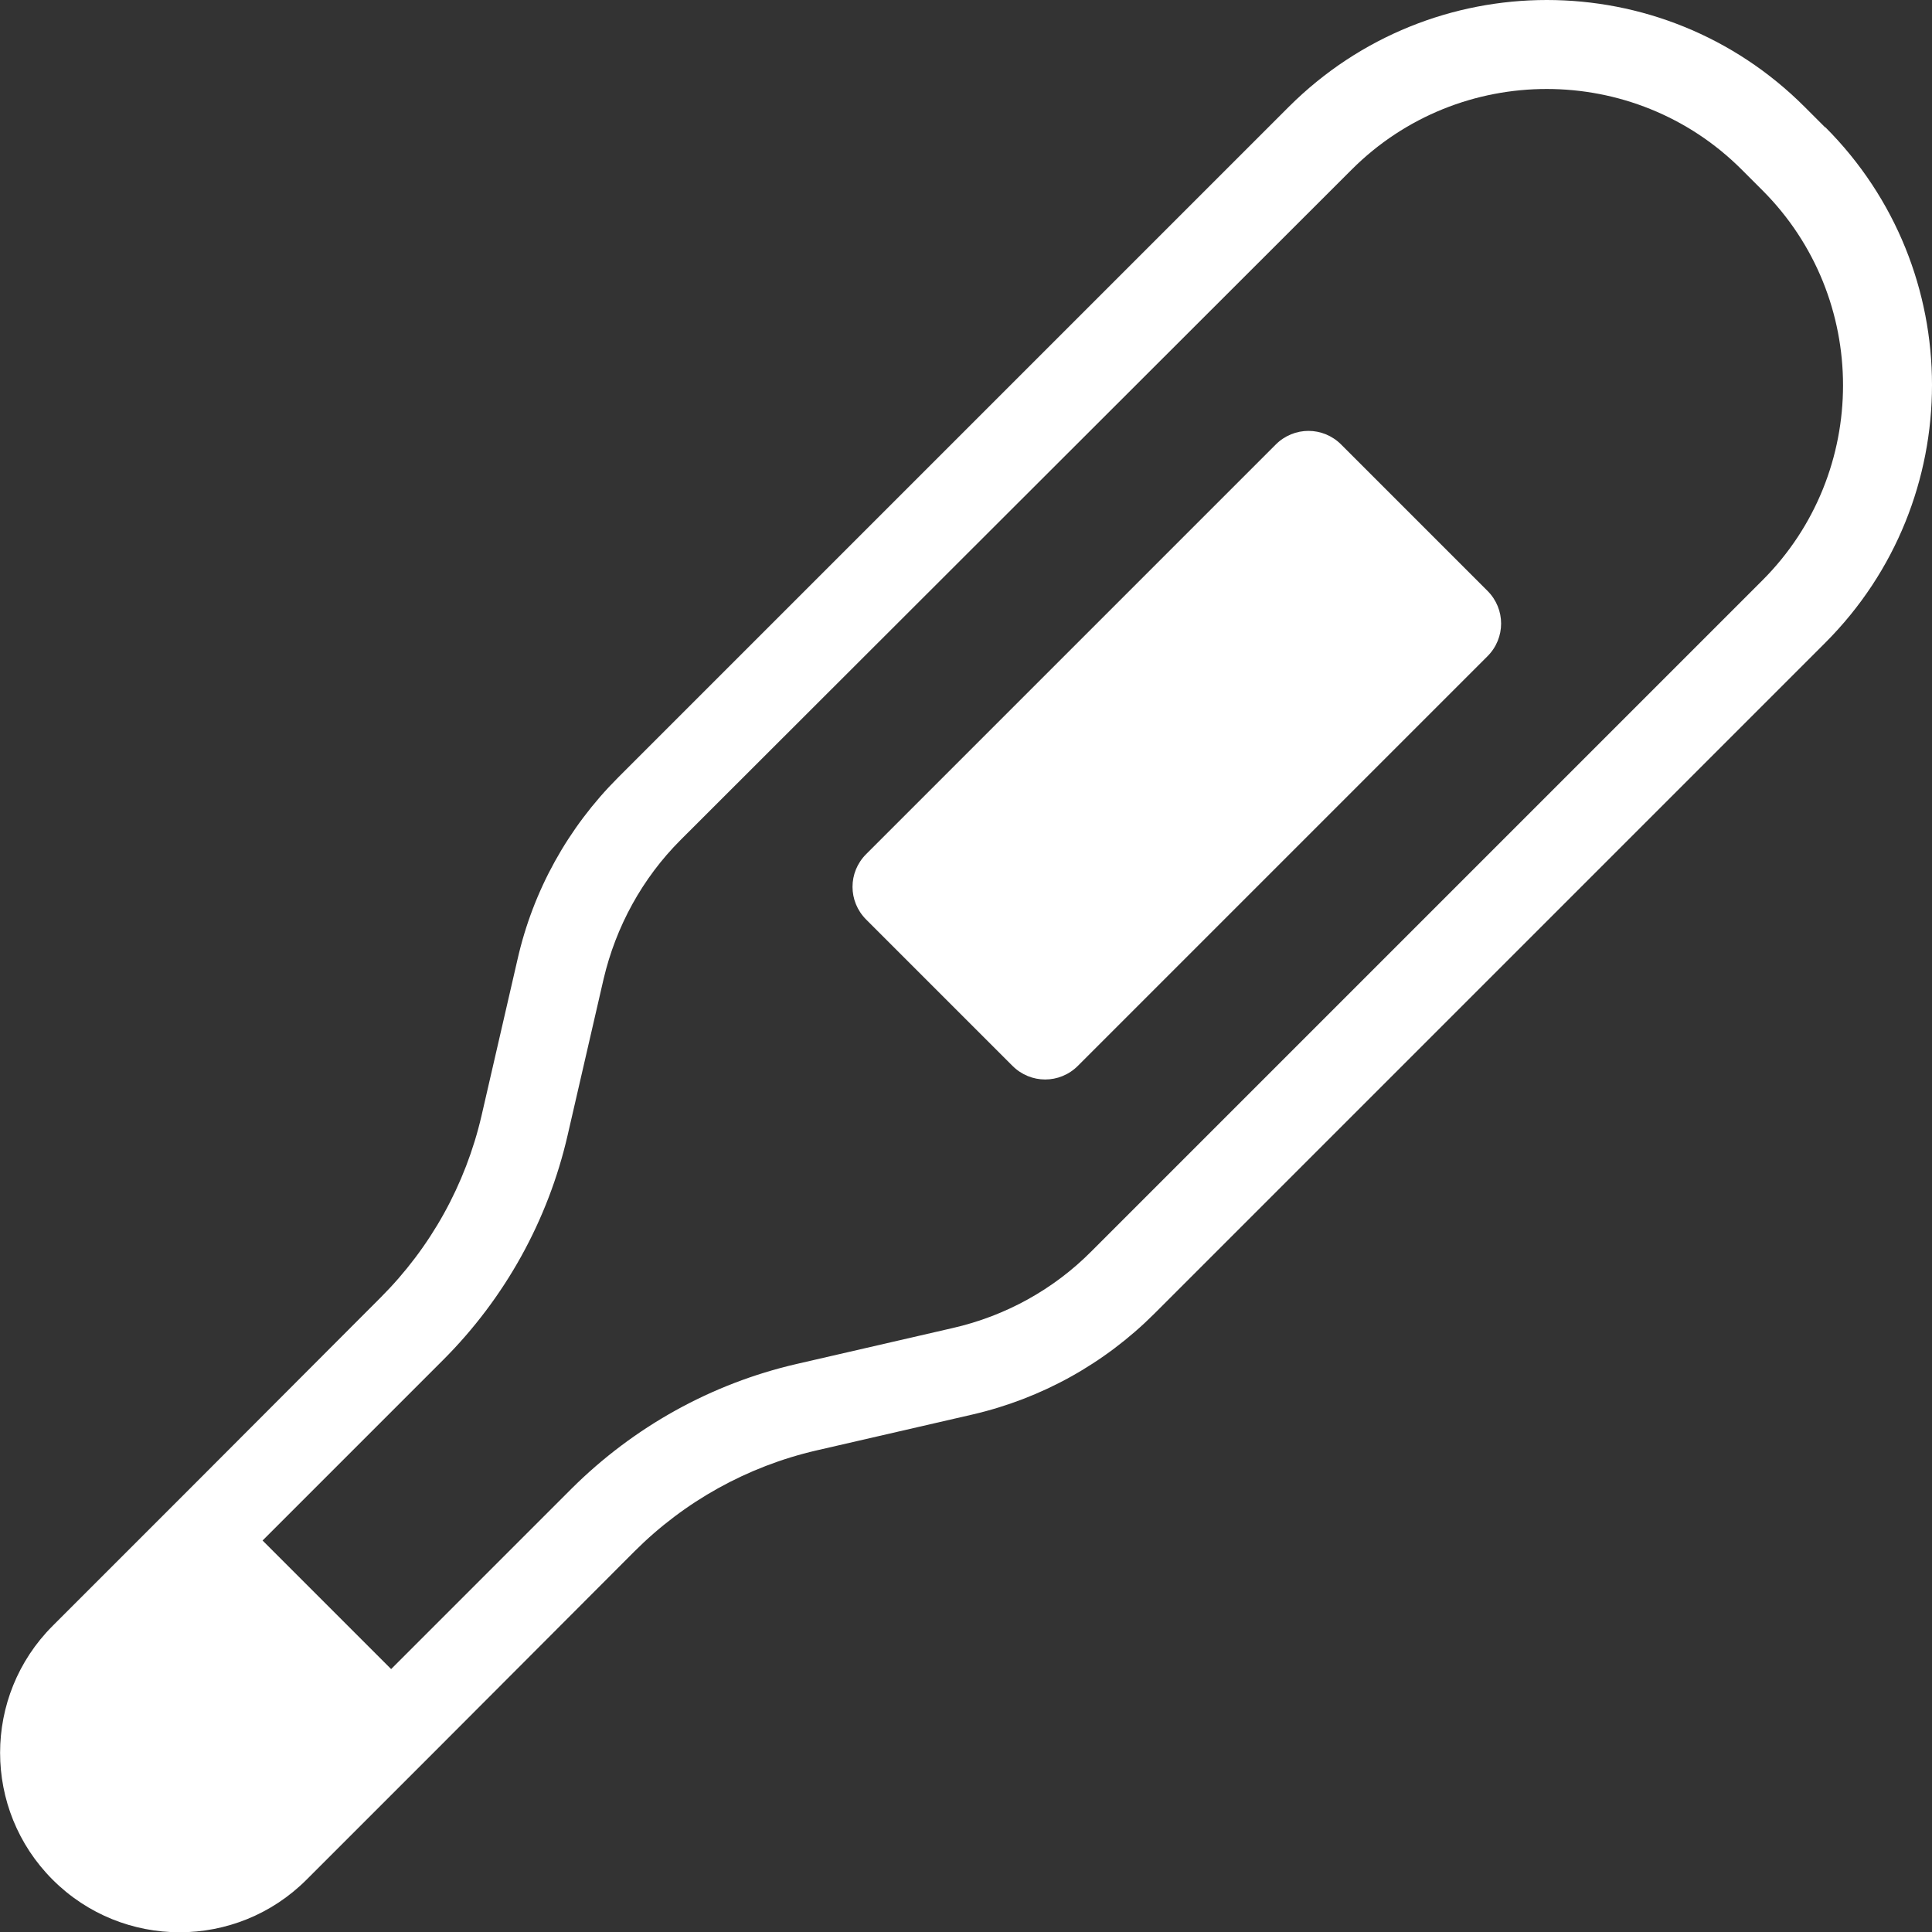<svg viewBox="0 0 53.2 53.2" xmlns="http://www.w3.org/2000/svg"><rect x="0" y="0" width="53.2" height="53.2" fill="#333333" stroke="none"/><g fill="#fff"><path d="m50.26 3.51-.57-.57c-3.92-3.92-10.27-3.92-14.2 0l-18.47 18.47c-1.38 1.38-2.34 3.11-2.77 5.01l-.99 4.3c-.44 1.9-1.4 3.63-2.78 5.01l-5.4 5.41-1.3 1.3-2.33 2.33c-1.93 1.93-1.93 5.06 0 6.99s5.06 1.93 6.99 0l2.33-2.33 1.3-1.3 5.4-5.41c1.38-1.38 3.11-2.34 5.01-2.78l4.3-.99c1.9-.44 3.63-1.4 5.01-2.78l18.47-18.47c3.92-3.92 3.92-10.28 0-14.2zm-1.73 12.47-18.47 18.47c-1.05 1.06-2.38 1.79-3.83 2.12l-4.3.99c-2.34.54-4.48 1.73-6.19 3.43l-4.97 4.97-3.54-3.54 4.97-4.97c1.7-1.7 2.89-3.84 3.43-6.19l.99-4.3c.34-1.45 1.07-2.78 2.12-3.83l18.48-18.46c2.96-2.96 7.78-2.96 10.74 0l.57.57c2.96 2.96 2.96 7.78 0 10.74z"/><path d="m36.93 12.24c-.5-.5-1.3-.5-1.8 0l-11.28 11.28c-.5.5-.5 1.3 0 1.8l4.03 4.03c.5.5 1.3.5 1.8 0l11.28-11.28c.5-.5.5-1.3 0-1.8z"/></g></svg>